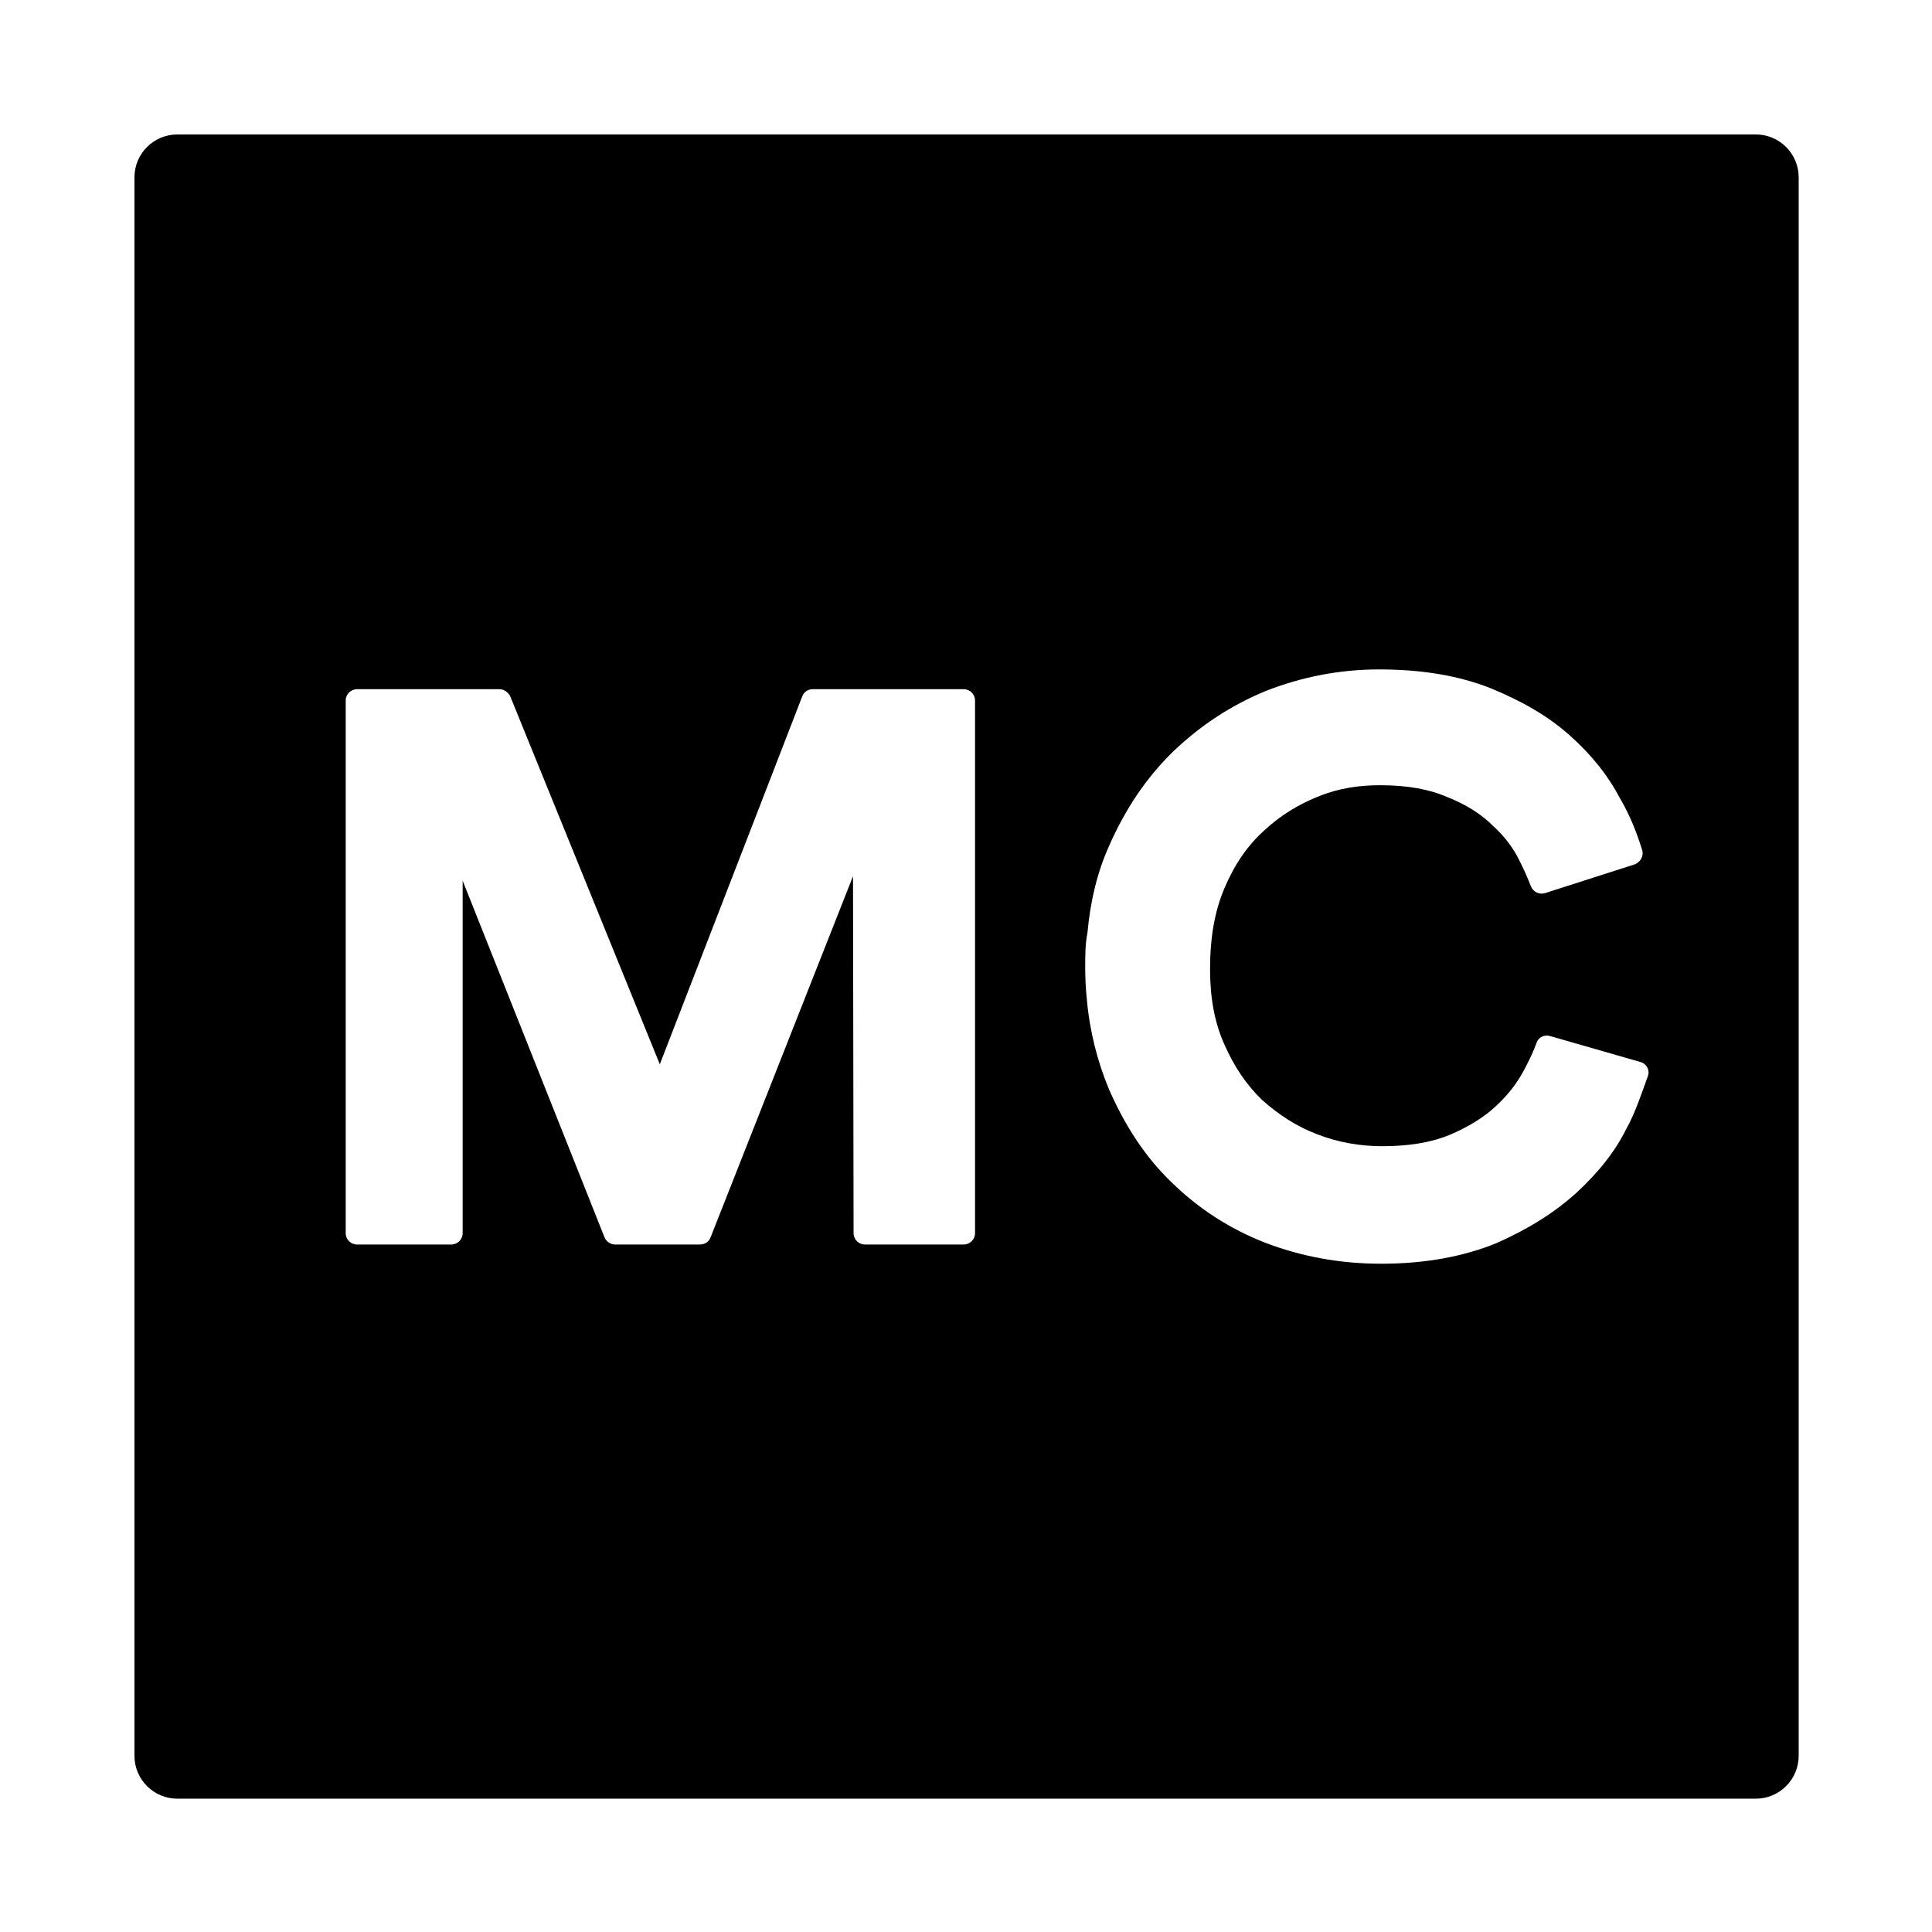 <?xml version="1.0" encoding="UTF-8"?>
<svg xmlns="http://www.w3.org/2000/svg" viewBox="85 85 342 342">
  <path d="M395.8,108.8H116.4c-4.2,0-7.6,3.4-7.6,7.6v279.4c0,4.2,3.4,7.6,7.6,7.6h279.4c4.2,0,7.6-3.4,7.6-7.6V116.4c0-4.2-3.4-7.6-7.6-7.6ZM257.6,303.3c0,1.1-.9,2-2,2h-17.5c-1.1,0-2-.9-2-2l-.1-63.2-25.2,63.9c-.3.8-1,1.3-1.9,1.3h-15c-.8,0-1.6-.5-1.9-1.3l-25.1-63.1v62.4c0,1.1-.9,2-2,2h-16.7c-1.1,0-2-.9-2-2v-94.3c0-1.1.9-2,2-2h25.2c.8,0,1.5.5,1.9,1.2l26.5,65.2,25.2-65.1c.3-.8,1-1.3,1.9-1.3h26.7c1.1,0,2,.9,2,2v94.3ZM376.7,275.5c-.9,2.5-2.3,6.7-3.8,9.3-2,4.1-5.1,7.9-8.9,11.4-3.9,3.5-8.5,6.4-14.2,8.9-5.7,2.3-12.4,3.6-20.2,3.6h-.2c-7.3,0-14.1-1.3-20.4-3.7-6.4-2.5-11.9-6.1-16.6-10.7-4.7-4.5-8.3-10.1-11.1-16.5-2-4.8-3.4-10.2-3.9-15.8-.2-1.9-.3-3.8-.3-5.7,0-2.1,0-4.2.4-6.2.5-5.5,1.7-10.6,3.8-15.3,2.9-6.6,6.6-12.1,11.3-16.7,4.8-4.6,10.2-8.2,16.5-10.8,6.4-2.5,13.1-3.8,20-3.8,7.6,0,14.1,1.1,19.7,3.3,5.4,2.2,10.2,4.9,14.1,8.4,3.8,3.4,6.7,7,8.8,11,1.9,3.2,3.1,6.4,4,9.3.3,1-.3,2.1-1.3,2.5l-15.9,5.1c-1,.3-2.1-.2-2.5-1.2-.5-1.3-1.1-2.7-1.9-4.3-1.1-2.3-2.6-4.4-4.8-6.4-2.1-2.1-4.8-3.8-8.1-5.1-3.2-1.4-7.1-2.1-11.9-2.1-3.6,0-7.2.5-10.7,1.9-3.6,1.4-6.9,3.4-9.8,6.1-2.9,2.6-5.2,5.9-7,10.1-1.8,4.2-2.6,8.9-2.6,14.5,0,5,.8,9.4,2.5,13.2,1.7,3.9,3.9,7.2,6.7,9.9,2.9,2.6,6.1,4.7,9.8,6.1,3.6,1.4,7.5,2.1,11.5,2.1,4.5,0,8.5-.6,11.9-2,3.3-1.4,6.1-3.1,8.2-5.1,2.3-2.1,3.9-4.3,5.1-6.6.9-1.7,1.6-3.2,2.1-4.6.3-1,1.4-1.5,2.4-1.2l16,4.6c1.1.3,1.7,1.5,1.3,2.5h0Z"/>
</svg>

